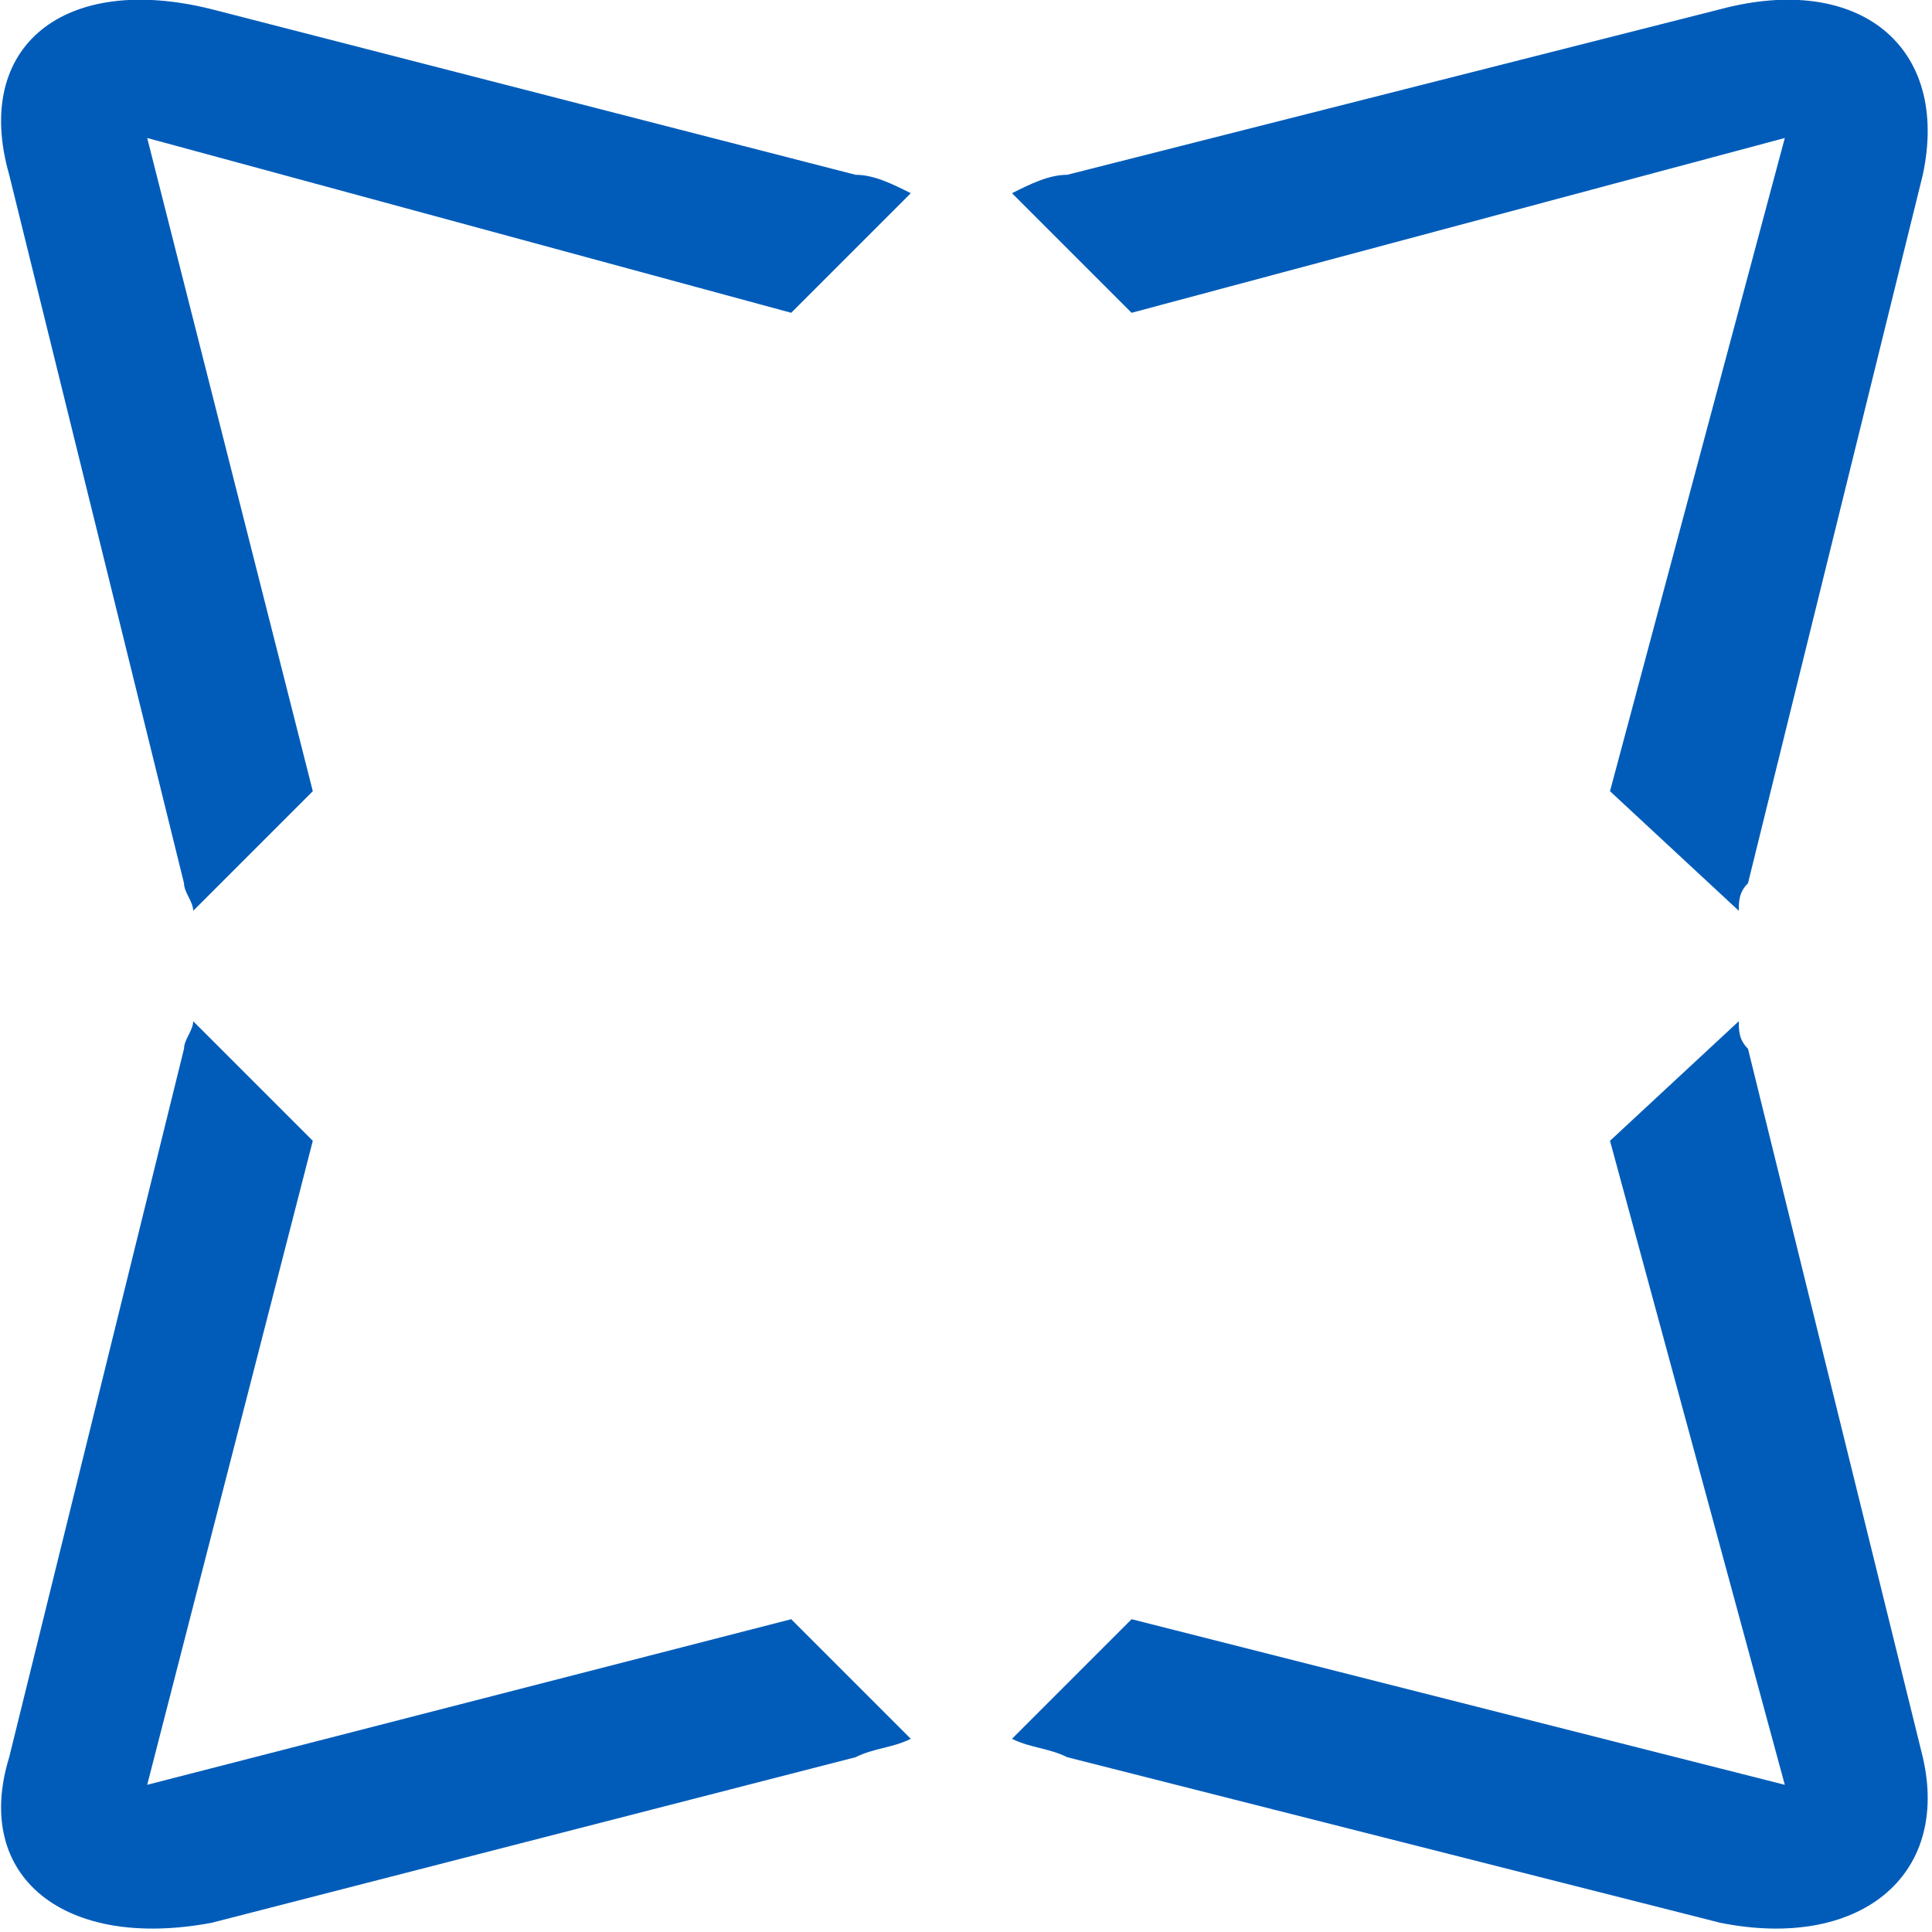 <?xml version="1.0" encoding="UTF-8"?> <svg xmlns="http://www.w3.org/2000/svg" xmlns:xlink="http://www.w3.org/1999/xlink" xml:space="preserve" width="23.269mm" height="23.269mm" version="1.1" shape-rendering="geometricPrecision" text-rendering="geometricPrecision" image-rendering="optimizeQuality" fill-rule="evenodd" clip-rule="evenodd" viewBox="0 0 210 210"> <g id="Слой_x0020_1">  <g id="_2855596538352"> <path fill="#015CB9" d="M189 111c0,1 0,2 1,3l19 77c3,13 -7,21 -22,18l-71 -18c-2,-1 -4,-1 -6,-2l13 -13 71 18 -19 -70 14 -13z"></path> <path fill="#015CB9" d="M189 99c0,-1 0,-2 1,-3l19 -77c3,-14 -7,-22 -22,-18l-71 18c-2,0 -4,1 -6,2l13 13 71 -19 -19 71 14 13z"></path> <path fill="#015CB9" d="M21 111c0,1 -1,2 -1,3l-19 77c-4,13 6,21 22,18l70 -18c2,-1 4,-1 6,-2l-13 -13 -70 18 18 -70 -13 -13z"></path> <path fill="#015CB9" d="M21 99c0,-1 -1,-2 -1,-3l-19 -77c-4,-14 6,-22 22,-18l70 18c2,0 4,1 6,2l-13 13 -70 -19 18 71 -13 13z"></path> </g> </g> </svg> 